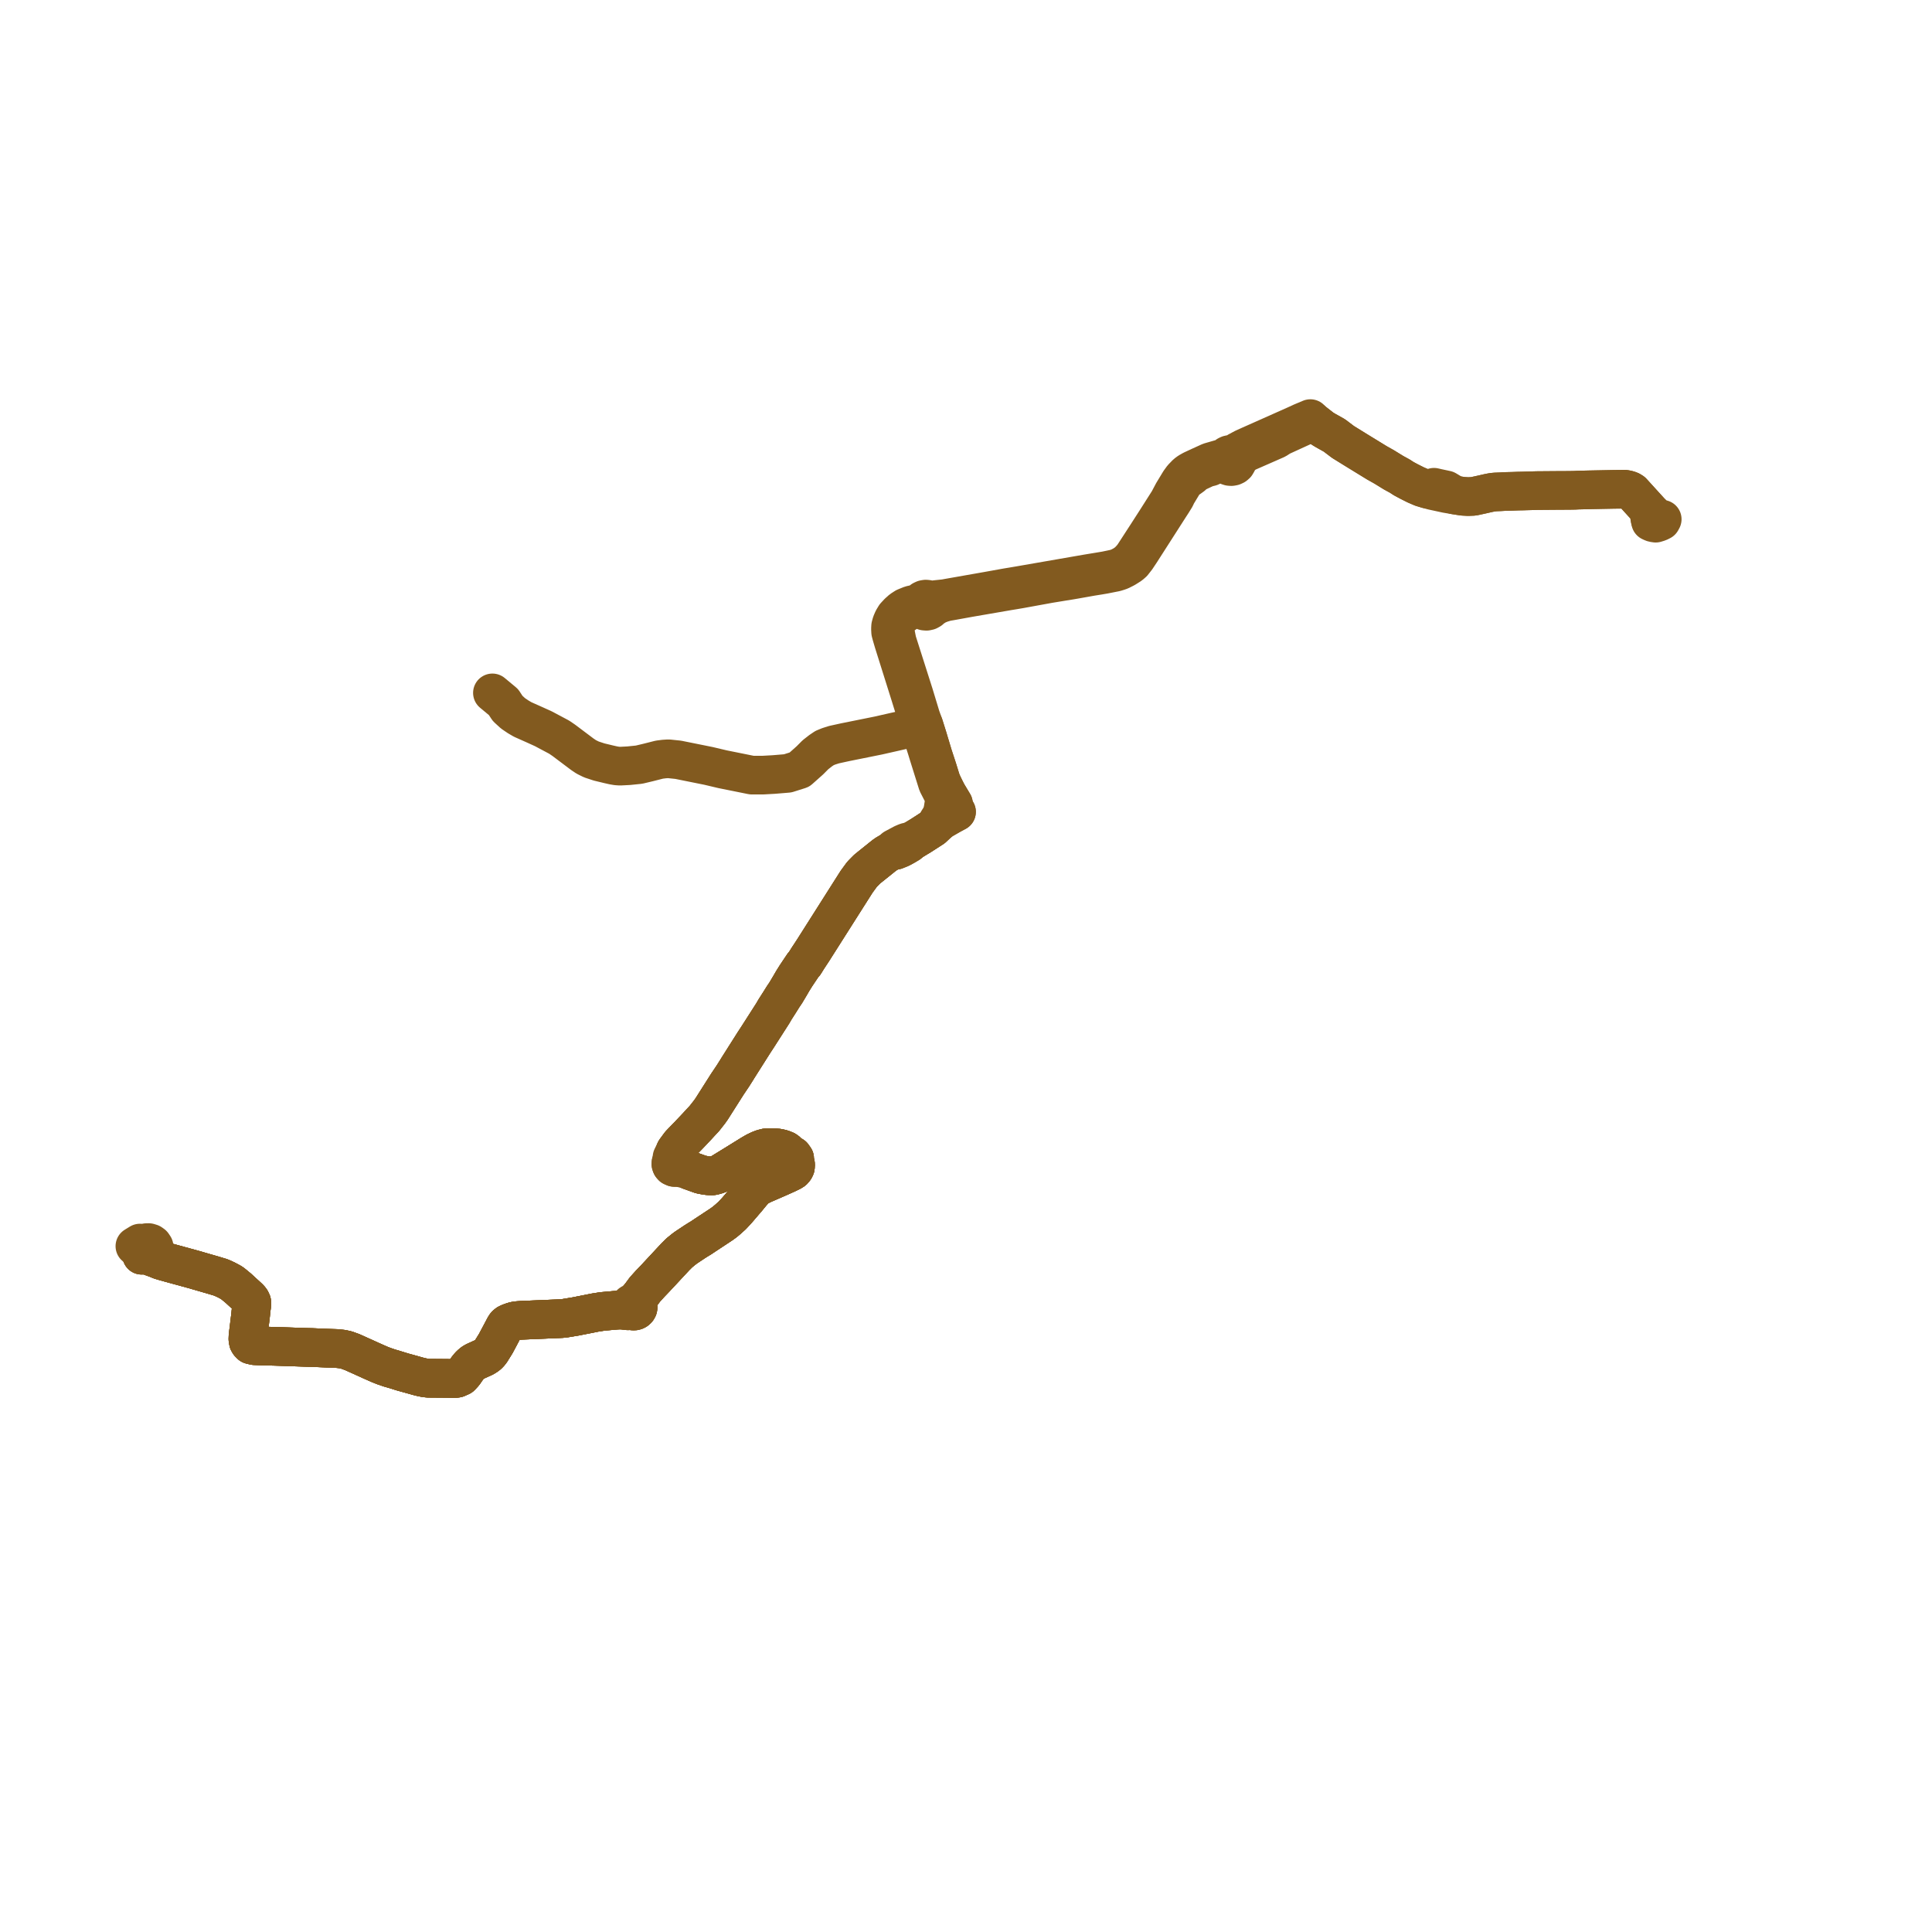     
<svg width="286.471" height="286.471" version="1.1"
     xmlns="http://www.w3.org/2000/svg">

  <title>Plan de ligne</title>
  <desc>Du 2017-08-28 au 9999-01-01</desc>

<path d='M 21.01 186.119 L 21.858 186.109 L 22.438 186.357 L 23.195 186.624 L 23.777 186.865 L 24.553 187.095 L 28.974 188.306 L 29.325 188.412 L 31.633 189.08 L 32.761 189.419 L 33.498 189.753 L 34.052 190.046 L 34.401 190.243 L 35.325 191.001 L 36.714 192.275 L 36.991 192.535 L 37.193 192.796 L 37.326 193.073 L 37.33 193.499 L 37.243 194.163 L 37.136 195.186 L 37.021 196.113 L 36.931 196.866 L 36.778 198.08 L 36.759 198.549 L 36.829 198.953 L 36.949 199.16 L 37.189 199.402 L 37.744 199.534 L 38.234 199.554 L 38.852 199.58 L 40.756 199.626 L 45.551 199.79 L 46.287 199.807 L 48.501 199.903 L 49.907 199.949 L 50.749 200.039 L 51.383 200.179 L 52.242 200.494 L 54.835 201.662 L 54.982 201.732 L 56.332 202.33 L 56.925 202.561 L 57.771 202.851 L 58.24 202.983 L 59.717 203.439 L 60.589 203.679 L 61.403 203.906 L 62.038 204.085 L 62.512 204.202 L 63.036 204.306 L 63.5 204.359 L 66.347 204.382 L 67.017 204.4 L 67.457 204.402 L 67.765 204.36 L 68.334 204.109 L 68.778 203.633 L 69.268 202.929 L 69.605 202.512 L 69.929 202.202 L 70.218 201.987 L 70.51 201.837 L 71.785 201.258 L 72.237 200.974 L 72.498 200.741 L 72.768 200.415 L 73.517 199.209 L 74.705 196.971 L 74.882 196.638 L 75.031 196.446 L 75.249 196.271 L 75.559 196.127 L 75.912 196 L 76.292 195.882 L 76.732 195.813 L 77.227 195.774 L 78.146 195.735 L 80.804 195.622 L 81.427 195.595 L 82.293 195.558 L 83.224 195.518 L 83.686 195.474 L 85.314 195.205 L 87.123 194.849 L 87.561 194.762 L 88.252 194.623 L 89.313 194.456 L 91.053 194.299 L 91.6 194.257 L 92.242 194.246 L 92.963 194.358 L 93.701 194.346 L 93.898 194.395 L 94.061 194.391 L 94.218 194.352 L 94.359 194.277 L 94.502 194.142 L 94.596 193.974 L 94.63 193.787 L 94.601 193.599 L 94.492 193.4 L 94.63 193.096 L 94.927 192.151 L 95.623 191.206 L 96.403 190.344 L 97.226 189.484 L 97.333 189.37 L 97.513 189.177 L 100.165 186.327 L 100.728 185.769 L 101.305 185.3 L 101.595 185.074 L 101.902 184.863 L 103.057 184.095 L 103.671 183.71 L 103.86 183.603 L 104.576 183.127 L 106.979 181.54 L 107.47 181.184 L 107.953 180.779 L 108.552 180.234 L 109.193 179.556 L 110.534 177.992 L 110.803 177.678 L 111.458 176.876 L 111.813 176.485 L 112.144 176.161 L 112.521 175.912 L 112.892 175.73 L 113.271 175.551 L 114.037 175.218 L 114.819 174.878 L 115.796 174.449 L 116.682 174.05 L 117.343 173.728 L 117.615 173.556 L 117.821 173.314 L 117.929 173.097 L 117.961 172.861 L 117.953 172.602 L 117.819 172.125 L 117.827 171.755 L 117.55 171.367 L 117.181 171.252 L 116.664 170.703 L 116.468 170.567 L 115.988 170.373 L 115.407 170.235 L 114.977 170.194 L 114.348 170.159 L 113.588 170.195 L 113.397 170.248 L 113.079 170.322 L 112.598 170.511 L 112.053 170.77 L 111.407 171.143 L 108.994 172.64 L 106.93 173.907 L 106.677 174.038 L 106.302 174.184 L 105.802 174.324 L 105.633 174.353 L 105.028 174.338 L 104.636 174.29 L 104.283 174.221 L 103.918 174.15 L 103.412 173.968 L 102.131 173.508 L 101.48 173.16 L 101.255 172.844 L 100.705 172.455 L 100.585 172.185 L 100.347 172.008 L 100.159 171.509 L 100.133 170.607 L 100.813 169.681 L 101.143 169.325 L 102.082 168.364 L 103.318 167.06 L 103.88 166.444 L 104.423 165.869 L 104.899 165.264 L 105.213 164.862 L 105.52 164.429 L 107.857 160.749 L 108.701 159.492 L 109.226 158.659 L 109.485 158.239 L 111.796 154.591 L 112.312 153.805 L 112.786 153.065 L 114.602 150.227 L 114.918 149.682 L 115.666 148.511 L 115.729 148.409 L 116.115 147.791 L 116.51 147.206 L 116.654 146.964 L 117.138 146.153 L 117.562 145.422 L 117.875 144.923 L 118.046 144.651 L 118.583 143.849 L 119.1 143.078 L 119.286 142.889 L 119.778 142.1 L 120.527 140.962 L 124.216 135.148 L 125.921 132.462 L 127.01 130.747 L 127.392 130.225 L 127.802 129.664 L 128.063 129.39 L 128.594 128.856 L 131.103 126.843 L 131.404 126.632 L 131.869 126.358 L 132.352 126.093 L 132.786 126.087 L 133.223 125.912 L 133.534 125.787 L 134.101 125.482 L 134.77 125.087 L 135.179 124.732 L 136.578 123.882 L 138.309 122.766 L 138.977 122.139 L 139.622 121.616 L 140.317 121.218 L 141.039 120.804 L 141.832 120.379 L 141.52 119.862 L 141.379 119.173 L 140.468 117.654 L 140.201 117.132 L 140.123 116.978 L 139.748 116.206 L 139.548 115.731 L 139.324 115.01 L 139.18 114.544 L 139.058 114.149 L 138.826 113.432 L 138.376 112.064 L 137.735 109.936 L 137.569 109.38 L 137.287 108.479 L 136.979 107.503 L 136.55 106.31 L 135.538 102.975 L 134.101 98.464 L 133.018 95.065 L 132.828 94.103 L 132.745 93.567 L 132.735 92.939 L 132.776 92.628 L 132.906 92.216 L 133.131 91.807 L 133.443 91.494 L 134.413 90.82 L 134.771 90.63 L 135.251 90.42 L 135.775 90.324 L 136.581 90.334 L 136.806 90.51 L 137.076 90.614 L 137.377 90.637 L 137.67 90.574 L 137.929 90.429 L 138.123 90.224 L 138.933 89.711 L 139.649 89.436 L 140.309 89.243 L 140.996 89.125 L 143.109 88.743 L 143.788 88.62 L 149.077 87.708 L 149.437 87.645 L 150.218 87.518 L 151.237 87.345 L 155.57 86.556 L 159.268 85.95 L 161.17 85.612 L 161.847 85.492 L 162.128 85.447 L 162.97 85.312 L 163.753 85.178 L 165.393 84.853 L 165.846 84.713 L 166.134 84.612 L 166.837 84.255 L 167.298 83.967 L 167.635 83.745 L 167.975 83.449 L 168.506 82.772 L 169.114 81.86 L 173.377 75.205 L 173.806 74.545 L 174.315 73.723 L 174.458 73.381 L 175.829 71.115 L 176.314 70.913 L 176.797 70.564 L 177.008 70.254 L 178.859 69.384 L 179.494 69.225 L 180.219 68.887 L 180.555 68.783 L 180.869 68.735 L 181.702 68.762 L 181.868 68.947 L 182.078 69.085 L 182.32 69.166 L 182.577 69.186 L 182.842 69.139 L 183.084 69.027 L 183.283 68.856 L 183.464 68.543 L 183.503 68.19 L 184.09 67.654 L 184.565 67.232 L 185.056 66.997 L 187.228 66.045 L 189.242 65.16 L 189.906 64.733 L 193.277 63.192 L 194.798 62.548 L 196.069 63.541 L 196.535 63.824 L 197.855 64.561 L 199.128 65.526 L 201.074 66.731 L 204.154 68.62 L 205.248 69.236 L 206.63 70.087 L 207.568 70.601 L 208.142 70.974 L 208.934 71.399 L 209.904 71.888 L 210.842 72.293 L 211.688 72.545 L 212.412 72.747 L 213.816 73.052 L 214.46 73.192 L 215.022 73.287 L 215.7 73.4 L 215.806 73.416 L 215.932 73.436 L 215.99 73.445 L 216.067 73.457 L 216.213 73.48 L 216.397 73.508 L 216.471 73.52 L 216.552 73.532 L 216.708 73.556 L 216.905 73.587 L 217.049 73.595 L 217.178 73.602 L 217.325 73.61 L 217.438 73.617 L 217.695 73.631 L 217.893 73.623 L 218.058 73.616 L 218.266 73.608 L 218.474 73.599 L 218.86 73.516 L 219.06 73.472 L 219.654 73.343 L 220.719 73.1 L 221.264 72.995 L 221.731 72.947 L 222.443 72.919 L 223.074 72.88 L 224.205 72.852 L 225.23 72.815 L 225.581 72.811 L 226.056 72.797 L 226.105 72.795 L 226.487 72.784 L 227.22 72.763 L 227.733 72.749 L 227.824 72.747 L 227.916 72.744 L 231.516 72.715 L 231.822 72.715 L 232.643 72.712 L 233.298 72.7 L 233.534 72.695 L 233.966 72.671 L 235.72 72.628 L 236.52 72.612 L 239.331 72.557 L 239.794 72.552 L 240.94 72.54 L 241.417 72.634 L 241.757 72.764 L 242.032 72.934 L 244.761 75.936 L 244.591 76.605 L 244.673 77.006' fill='transparent' stroke='#825a1f' stroke-linecap='round' stroke-linejoin='round' stroke-width='5.729'/><path d='M 244.673 77.006 L 244.743 77.35 L 245.02 77.478 L 245.161 77.523 L 245.5 77.576 L 245.958 77.434 L 246.328 77.253 L 246.471 76.992 L 245.953 76.848 L 245.404 76.514 L 244.761 75.936 L 242.032 72.934 L 241.757 72.764 L 241.417 72.634 L 240.94 72.54 L 239.794 72.552 L 239.331 72.557 L 236.52 72.612 L 235.72 72.628 L 233.966 72.671 L 233.534 72.695 L 233.298 72.7 L 232.643 72.712 L 231.822 72.715 L 231.516 72.715 L 227.916 72.744 L 227.824 72.747 L 227.733 72.749 L 227.22 72.763 L 226.487 72.784 L 226.105 72.795 L 226.056 72.797 L 225.581 72.811 L 225.23 72.815 L 224.205 72.852 L 223.074 72.88 L 222.443 72.919 L 221.731 72.947 L 221.264 72.995 L 220.719 73.1 L 220.163 73.227 L 219.654 73.343 L 219.06 73.472 L 218.86 73.516 L 218.474 73.599 L 218.266 73.608 L 218.058 73.616 L 217.893 73.623 L 217.695 73.631 L 217.438 73.617 L 217.325 73.61 L 217.178 73.602 L 217.049 73.595 L 216.905 73.587 L 216.708 73.556 L 216.552 73.532 L 216.471 73.52 L 216.397 73.508 L 216.213 73.48 L 216.067 73.457 L 215.99 73.445 L 215.932 73.436 L 215.806 73.416 L 215.7 73.4 L 214.442 72.646 L 213.142 72.369 L 212.629 72.248 L 211.688 72.545 L 210.842 72.293 L 209.904 71.888 L 208.934 71.399 L 208.142 70.974 L 207.568 70.601 L 206.63 70.087 L 205.248 69.236 L 204.154 68.62 L 201.074 66.731 L 199.128 65.526 L 197.855 64.561 L 196.535 63.824 L 196.069 63.541 L 194.798 62.548 L 194.297 62.069 L 192.992 62.618 L 192.199 62.984 L 186.841 65.371 L 185.424 65.999 L 184.389 66.468 L 183.47 66.959 L 182.875 67.422 L 182.649 67.37 L 182.417 67.369 L 182.191 67.419 L 181.984 67.518 L 181.808 67.659 L 181.673 67.835 L 180.708 68.107 L 179.382 68.491 L 177.952 69.14 L 177.103 69.534 L 176.783 69.684 L 176.285 69.966 L 175.913 70.239 L 175.326 70.845 L 174.916 71.408 L 174.343 72.353 L 173.931 73.033 L 173.278 74.265 L 171.524 77.024 L 170.032 79.342 L 168.019 82.446 L 167.617 82.918 L 167.261 83.278 L 167.031 83.463 L 166.591 83.769 L 165.911 84.125 L 165.587 84.238 L 165.211 84.346 L 163.951 84.609 L 163.659 84.657 L 163.022 84.765 L 162.064 84.922 L 161.214 85.062 L 151.428 86.762 L 151.13 86.814 L 150.056 86.996 L 149.321 87.116 L 146.347 87.651 L 142.384 88.349 L 140.663 88.651 L 140.091 88.757 L 138.78 88.896 L 137.88 89.006 L 137.678 88.9 L 137.544 88.859 L 137.271 88.832 L 137 88.878 L 136.754 88.993 L 136.568 89.15 L 136.432 89.347 L 135.643 89.576 L 135.058 89.709 L 134.215 90.051 L 133.682 90.396 L 133.203 90.822 L 132.723 91.339 L 132.411 91.856 L 132.191 92.369 L 132.057 92.851 L 132.035 93.24 L 132.06 93.725 L 132.191 94.217 L 132.493 95.244 L 134.846 102.726 L 136.005 106.456 L 136.169 107.031 L 136.36 107.668 L 136.78 109.016 L 136.933 109.533 L 137.221 110.463 L 137.399 111.021 L 137.682 111.947 L 139.015 116.198 L 139.688 117.51 L 140.035 118.078 L 139.967 119.111 L 139.807 120.132 L 139.584 120.928 L 139.065 121.739 L 138.977 122.139 L 138.309 122.766 L 136.578 123.882 L 135.179 124.732 L 134.582 124.82 L 134.295 124.914 L 133.871 125.098 L 133.158 125.479 L 132.595 125.78 L 132.352 126.093 L 131.869 126.358 L 131.404 126.632 L 131.103 126.843 L 128.594 128.856 L 128.063 129.39 L 127.802 129.664 L 127.392 130.225 L 127.01 130.747 L 125.921 132.462 L 124.454 134.774 L 120.527 140.962 L 119.778 142.1 L 119.286 142.889 L 119.1 143.078 L 118.046 144.651 L 117.875 144.923 L 117.562 145.422 L 117.138 146.153 L 116.654 146.964 L 116.51 147.206 L 116.115 147.791 L 115.729 148.409 L 115.666 148.511 L 114.918 149.682 L 114.602 150.227 L 112.786 153.065 L 112.312 153.805 L 111.796 154.591 L 109.485 158.239 L 109.226 158.659 L 108.701 159.492 L 107.857 160.749 L 105.52 164.429 L 105.213 164.862 L 104.899 165.264 L 104.681 165.541 L 104.423 165.869 L 103.88 166.444 L 103.318 167.06 L 102.082 168.364 L 101.143 169.325 L 100.813 169.681 L 100.133 170.607 L 99.643 171.601 L 99.631 172.15 L 99.494 172.386 L 99.48 172.619 L 99.551 172.815 L 99.688 172.972 L 99.974 173.101 L 100.141 173.11 L 100.362 173.054 L 100.945 173.186 L 101.48 173.16 L 102.131 173.508 L 103.412 173.968 L 103.918 174.15 L 104.283 174.221 L 104.636 174.29 L 105.028 174.338 L 105.633 174.353 L 105.802 174.324 L 106.302 174.184 L 106.677 174.038 L 106.93 173.907 L 108.994 172.64 L 111.407 171.143 L 112.053 170.77 L 112.598 170.511 L 113.079 170.322 L 113.397 170.248 L 113.588 170.195 L 114.348 170.159 L 114.977 170.194 L 115.407 170.235 L 115.988 170.373 L 116.468 170.567 L 116.664 170.703 L 117.181 171.252 L 117.25 171.583 L 117.53 171.949 L 117.819 172.125 L 117.953 172.602 L 117.961 172.861 L 117.929 173.097 L 117.821 173.314 L 117.615 173.556 L 117.343 173.728 L 116.682 174.05 L 115.796 174.449 L 114.819 174.878 L 114.037 175.218 L 113.271 175.551 L 112.892 175.73 L 112.521 175.912 L 112.144 176.161 L 111.813 176.485 L 111.458 176.876 L 110.803 177.678 L 110.534 177.992 L 109.193 179.556 L 108.552 180.234 L 107.953 180.779 L 107.47 181.184 L 106.979 181.54 L 104.576 183.127 L 103.86 183.603 L 103.671 183.71 L 103.057 184.095 L 101.902 184.863 L 101.595 185.074 L 101.305 185.3 L 100.728 185.769 L 100.552 185.943 L 100.165 186.327 L 97.513 189.177 L 97.333 189.37 L 97.226 189.484 L 96.403 190.344 L 95.623 191.206 L 94.927 192.151 L 94.224 192.86 L 93.842 193.169 L 93.673 193.221 L 93.526 193.313 L 93.412 193.434 L 93.337 193.578 L 92.757 193.957 L 92.242 194.246 L 91.6 194.257 L 91.053 194.299 L 89.445 194.444 L 89.313 194.456 L 88.252 194.623 L 87.561 194.762 L 87.123 194.849 L 85.314 195.205 L 83.686 195.474 L 83.224 195.518 L 82.293 195.558 L 81.427 195.595 L 80.804 195.622 L 78.146 195.735 L 77.227 195.774 L 76.732 195.813 L 76.292 195.882 L 75.912 196 L 75.559 196.127 L 75.249 196.271 L 75.031 196.446 L 74.882 196.638 L 74.705 196.971 L 73.886 198.515 L 73.517 199.209 L 72.768 200.415 L 72.498 200.741 L 72.237 200.974 L 71.785 201.258 L 70.51 201.837 L 70.218 201.987 L 69.929 202.202 L 69.605 202.512 L 69.268 202.929 L 68.778 203.633 L 68.334 204.109 L 67.765 204.36 L 67.457 204.402 L 67.017 204.4 L 66.347 204.382 L 63.5 204.359 L 63.036 204.306 L 62.512 204.202 L 62.038 204.085 L 61.403 203.906 L 60.589 203.679 L 59.717 203.439 L 58.24 202.983 L 57.771 202.851 L 56.925 202.561 L 56.332 202.33 L 54.982 201.732 L 54.835 201.662 L 52.952 200.814 L 52.242 200.494 L 51.383 200.179 L 50.749 200.039 L 49.907 199.949 L 48.501 199.903 L 46.287 199.807 L 45.551 199.79 L 40.756 199.626 L 38.852 199.58 L 37.744 199.534 L 37.189 199.402 L 36.949 199.16 L 36.829 198.953 L 36.759 198.549 L 36.778 198.08 L 36.849 197.516 L 36.931 196.866 L 37.021 196.113 L 37.136 195.186 L 37.243 194.163 L 37.33 193.499 L 37.326 193.073 L 37.193 192.796 L 36.991 192.535 L 36.714 192.275 L 35.325 191.001 L 34.401 190.243 L 34.052 190.046 L 33.498 189.753 L 32.761 189.419 L 31.633 189.08 L 30.138 188.647 L 29.325 188.412 L 28.974 188.306 L 24.553 187.095 L 23.777 186.865 L 23.195 186.624 L 22.936 185.937 L 22.827 185.555 L 22.914 185.191 L 22.847 184.835 L 22.742 184.68 L 22.64 184.529 L 22.375 184.342 L 22.057 184.245 L 21.724 184.251 L 21.41 184.359 L 20.754 184.316 L 20 184.778' fill='transparent' stroke='#825a1f' stroke-linecap='round' stroke-linejoin='round' stroke-width='5.729'/><path d='M 21.01 186.119 L 21.858 186.109 L 22.438 186.357 L 23.195 186.624 L 23.777 186.865 L 24.553 187.095 L 28.974 188.306 L 29.325 188.412 L 31.633 189.08 L 32.761 189.419 L 33.498 189.753 L 34.052 190.046 L 34.401 190.243 L 35.325 191.001 L 36.124 191.734 L 36.714 192.275 L 36.991 192.535 L 37.193 192.796 L 37.326 193.073 L 37.33 193.499 L 37.243 194.163 L 37.136 195.186 L 37.021 196.113 L 36.931 196.866 L 36.778 198.08 L 36.759 198.549 L 36.829 198.953 L 36.949 199.16 L 37.189 199.402 L 37.744 199.534 L 38.852 199.58 L 40.756 199.626 L 45.551 199.79 L 46.287 199.807 L 48.501 199.903 L 49.907 199.949 L 50.749 200.039 L 51.383 200.179 L 52.242 200.494 L 54.835 201.662 L 54.982 201.732 L 56.332 202.33 L 56.925 202.561 L 57.771 202.851 L 58.24 202.983 L 59.717 203.439 L 60.589 203.679 L 61.403 203.906 L 62.038 204.085 L 62.512 204.202 L 63.036 204.306 L 63.5 204.359 L 66.347 204.382 L 67.017 204.4 L 67.457 204.402 L 67.765 204.36 L 68.334 204.109 L 68.778 203.633 L 69.268 202.929 L 69.605 202.512 L 69.929 202.202 L 70.218 201.987 L 70.51 201.837 L 71.785 201.258 L 72.237 200.974 L 72.498 200.741 L 72.768 200.415 L 73.517 199.209 L 74.705 196.971 L 74.882 196.638 L 75.031 196.446 L 75.249 196.271 L 75.559 196.127 L 75.912 196 L 76.292 195.882 L 76.732 195.813 L 77.227 195.774 L 78.146 195.735 L 80.804 195.622 L 81.427 195.595 L 82.293 195.558 L 83.224 195.518 L 83.686 195.474 L 85.314 195.205 L 87.123 194.849 L 87.561 194.762 L 88.252 194.623 L 89.313 194.456 L 91.053 194.299 L 91.6 194.257 L 92.242 194.246 L 92.963 194.358 L 93.701 194.346 L 93.898 194.395 L 94.061 194.391 L 94.218 194.352 L 94.359 194.277 L 94.502 194.142 L 94.596 193.974 L 94.63 193.787 L 94.601 193.599 L 94.492 193.4 L 94.63 193.096 L 94.927 192.151 L 95.623 191.206 L 96.403 190.344 L 97.226 189.484 L 97.333 189.37 L 97.513 189.177 L 100.165 186.327 L 100.728 185.769 L 101.305 185.3 L 101.595 185.074 L 101.902 184.863 L 103.057 184.095 L 103.671 183.71 L 103.86 183.603 L 104.576 183.127 L 106.979 181.54 L 107.47 181.184 L 107.953 180.779 L 108.552 180.234 L 109.193 179.556 L 110.534 177.992 L 110.803 177.678 L 111.458 176.876 L 111.813 176.485 L 112.144 176.161 L 112.521 175.912 L 112.892 175.73 L 113.271 175.551 L 114.037 175.218 L 114.819 174.878 L 115.796 174.449 L 116.682 174.05 L 117.343 173.728 L 117.615 173.556 L 117.821 173.314 L 117.929 173.097 L 117.961 172.861 L 117.953 172.602 L 117.819 172.125 L 117.827 171.755 L 117.55 171.367 L 117.181 171.252 L 116.664 170.703 L 116.468 170.567 L 115.988 170.373 L 115.407 170.235 L 114.977 170.194 L 114.348 170.159 L 113.588 170.195 L 113.397 170.248 L 113.079 170.322 L 112.598 170.511 L 112.053 170.77 L 111.407 171.143 L 108.994 172.64 L 106.93 173.907 L 106.677 174.038 L 106.302 174.184 L 105.802 174.324 L 105.633 174.353 L 105.028 174.338 L 104.636 174.29 L 104.283 174.221 L 103.918 174.15 L 103.412 173.968 L 102.131 173.508 L 101.48 173.16 L 101.255 172.844 L 100.705 172.455 L 100.585 172.185 L 100.347 172.008 L 100.159 171.509 L 100.148 171.116 L 100.133 170.607 L 100.813 169.681 L 101.143 169.325 L 102.082 168.364 L 103.318 167.06 L 103.88 166.444 L 104.423 165.869 L 104.899 165.264 L 105.213 164.862 L 105.52 164.429 L 107.857 160.749 L 108.701 159.492 L 109.226 158.659 L 109.485 158.239 L 111.796 154.591 L 112.312 153.805 L 112.786 153.065 L 113.733 151.586 L 114.602 150.227 L 114.918 149.682 L 115.666 148.511 L 115.729 148.409 L 116.115 147.791 L 116.51 147.206 L 116.654 146.964 L 117.138 146.153 L 117.562 145.422 L 117.875 144.923 L 118.046 144.651 L 119.1 143.078 L 119.286 142.889 L 119.778 142.1 L 120.527 140.962 L 125.921 132.462 L 126.335 131.81 L 127.01 130.747 L 127.392 130.225 L 127.802 129.664 L 128.063 129.39 L 128.594 128.856 L 131.103 126.843 L 131.404 126.632 L 131.869 126.358 L 132.352 126.093 L 132.786 126.087 L 133.534 125.787 L 134.101 125.482 L 134.77 125.087 L 135.179 124.732 L 136.578 123.882 L 138.309 122.766 L 138.977 122.139 L 139.622 121.616 L 140.317 121.218 L 141.039 120.804 L 141.832 120.379 L 141.52 119.862 L 141.379 119.173 L 140.468 117.654 L 140.201 117.132 L 140.123 116.978 L 139.748 116.206 L 139.548 115.731 L 139.324 115.01 L 139.18 114.544 L 139.058 114.149 L 138.826 113.432 L 138.376 112.064 L 137.735 109.936 L 137.569 109.38 L 137.287 108.479 L 136.979 107.503 L 136.36 107.668 L 135.477 107.872 L 135.242 107.927 L 130.23 109.062 L 128.488 109.414 L 125.289 110.059 L 123.671 110.414 L 122.877 110.666 L 122.265 110.916 L 121.694 111.301 L 120.916 111.908 L 120.084 112.744 L 118.535 114.124 L 116.797 114.672 L 114.743 114.842 L 113.151 114.931 L 111.478 114.934 L 111.286 114.895 L 108.889 114.411 L 107.145 114.06 L 105.064 113.568 L 100.561 112.66 L 99.108 112.508 L 98.474 112.549 L 97.767 112.638 L 96.115 113.057 L 94.759 113.38 L 93.232 113.537 L 91.944 113.603 L 91.45 113.57 L 90.936 113.482 L 90.227 113.322 L 89.868 113.234 L 88.836 112.986 L 87.912 112.681 L 87.692 112.608 L 86.932 112.233 L 86.352 111.844 L 85.994 111.575 L 83.597 109.772 L 82.909 109.303 L 81.879 108.755 L 80.583 108.065 L 79.274 107.471 L 77.501 106.681 L 76.841 106.296 L 76.067 105.772 L 75.272 105.042 L 74.655 104.104 L 73.013 102.738' fill='transparent' stroke='#825a1f' stroke-linecap='round' stroke-linejoin='round' stroke-width='5.729'/><path d='M 21.01 186.119 L 21.858 186.109 L 22.438 186.357 L 23.195 186.624 L 23.777 186.865 L 24.553 187.095 L 28.974 188.306 L 29.325 188.412 L 31.633 189.08 L 32.761 189.419 L 33.498 189.753 L 34.052 190.046 L 34.401 190.243 L 35.325 191.001 L 36.714 192.275 L 36.991 192.535 L 37.193 192.796 L 37.326 193.073 L 37.33 193.499 L 37.243 194.163 L 37.136 195.186 L 37.021 196.113 L 36.931 196.866 L 36.778 198.08 L 36.759 198.549 L 36.829 198.953 L 36.949 199.16 L 37.189 199.402 L 37.744 199.534 L 38.234 199.554 L 38.852 199.58 L 40.756 199.626 L 45.551 199.79 L 46.287 199.807 L 48.501 199.903 L 49.907 199.949 L 50.749 200.039 L 51.383 200.179 L 52.242 200.494 L 54.835 201.662 L 54.982 201.732 L 56.332 202.33 L 56.925 202.561 L 57.771 202.851 L 58.24 202.983 L 59.717 203.439 L 60.589 203.679 L 61.403 203.906 L 62.038 204.085 L 62.512 204.202 L 63.036 204.306 L 63.5 204.359 L 66.347 204.382 L 67.017 204.4 L 67.457 204.402 L 67.765 204.36 L 68.334 204.109 L 68.778 203.633 L 69.268 202.929 L 69.605 202.512 L 69.929 202.202 L 70.218 201.987 L 70.51 201.837 L 71.785 201.258 L 72.237 200.974 L 72.498 200.741 L 72.768 200.415 L 73.517 199.209 L 74.705 196.971 L 74.882 196.638 L 75.031 196.446 L 75.249 196.271 L 75.559 196.127 L 75.912 196 L 76.292 195.882 L 76.732 195.813 L 77.227 195.774 L 78.146 195.735 L 80.804 195.622 L 81.427 195.595 L 82.293 195.558 L 83.224 195.518 L 83.686 195.474 L 85.314 195.205 L 87.123 194.849 L 87.561 194.762 L 88.252 194.623 L 89.313 194.456 L 91.053 194.299 L 91.6 194.257 L 92.242 194.246 L 92.963 194.358 L 93.701 194.346 L 93.898 194.395 L 94.061 194.391 L 94.218 194.352 L 94.359 194.277 L 94.502 194.142 L 94.596 193.974 L 94.63 193.787 L 94.601 193.599 L 94.492 193.4 L 94.63 193.096 L 94.927 192.151 L 95.623 191.206 L 96.403 190.344 L 97.226 189.484 L 97.333 189.37 L 97.513 189.177 L 100.165 186.327 L 100.728 185.769 L 101.305 185.3 L 101.595 185.074 L 101.902 184.863 L 103.057 184.095 L 103.671 183.71 L 103.86 183.603 L 104.576 183.127 L 106.979 181.54 L 107.47 181.184 L 107.953 180.779 L 108.552 180.234 L 109.193 179.556 L 110.534 177.992 L 110.803 177.678 L 111.458 176.876 L 111.813 176.485 L 112.144 176.161 L 112.521 175.912 L 112.892 175.73 L 113.271 175.551 L 114.037 175.218 L 114.819 174.878 L 115.796 174.449 L 116.682 174.05 L 117.343 173.728 L 117.615 173.556 L 117.821 173.314 L 117.929 173.097 L 117.961 172.861 L 117.953 172.602 L 117.819 172.125 L 117.827 171.755 L 117.55 171.367 L 117.181 171.252 L 116.664 170.703 L 116.468 170.567 L 115.988 170.373 L 115.407 170.235 L 114.977 170.194 L 114.348 170.159 L 113.588 170.195 L 113.397 170.248 L 113.079 170.322 L 112.598 170.511 L 112.053 170.77 L 111.407 171.143 L 108.994 172.64 L 106.93 173.907 L 106.677 174.038 L 106.302 174.184 L 105.802 174.324 L 105.633 174.353 L 105.028 174.338 L 104.636 174.29 L 104.283 174.221 L 103.918 174.15 L 103.412 173.968 L 102.131 173.508 L 101.48 173.16 L 101.255 172.844 L 100.705 172.455 L 100.585 172.185 L 100.347 172.008 L 100.088 171.957 L 99.838 172.008 L 99.631 172.15 L 99.494 172.386 L 99.48 172.619 L 99.551 172.815 L 99.688 172.972 L 99.974 173.101 L 100.141 173.11 L 100.362 173.054 L 100.945 173.186 L 101.48 173.16 L 102.131 173.508 L 103.412 173.968' fill='transparent' stroke='#825a1f' stroke-linecap='round' stroke-linejoin='round' stroke-width='5.729'/>
</svg>
